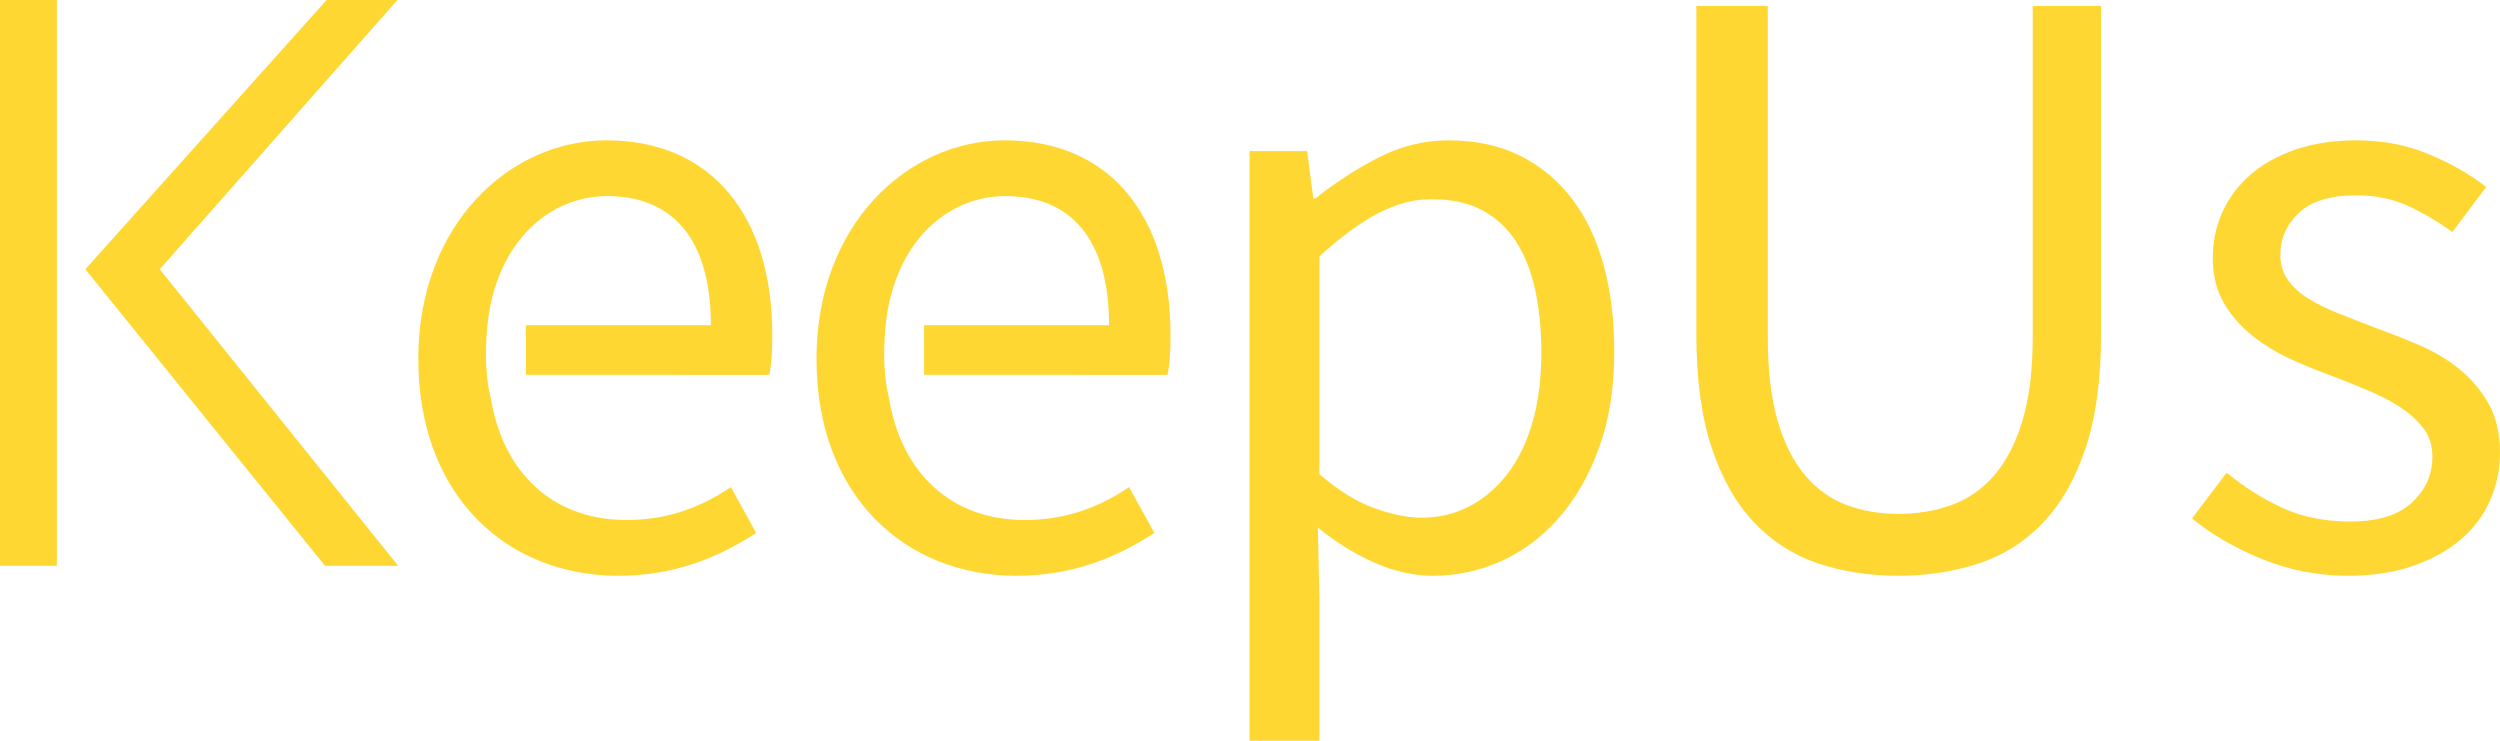 <?xml version="1.0" encoding="UTF-8"?>
<svg width="81px" height="24px" viewBox="0 0 81 24" version="1.1" xmlns="http://www.w3.org/2000/svg" xmlns:xlink="http://www.w3.org/1999/xlink">
    <title>Group 2</title>
    <g id="대시보드" stroke="none" stroke-width="1" fill="none" fill-rule="evenodd">
        <g id="Keepus_대시보드-최종-0125" transform="translate(-22, -32)">
            <g id="Group-2" transform="translate(22, 32)">
                <g id="Group" transform="translate(5, 0)"></g>
                <g id="Group-16" fill="#FFD733">
                    <path d="M61.506,18.654 C62.434,18.654 63.301,18.522 64.106,18.258 C64.91,17.994 65.607,17.553 66.196,16.934 C66.785,16.315 67.245,15.507 67.577,14.509 C67.909,13.511 68.074,12.286 68.074,10.834 L68.074,0.192 L65.86,0.192 L65.86,10.908 C65.86,11.997 65.748,12.908 65.524,13.643 C65.3,14.377 64.993,14.967 64.603,15.412 C64.214,15.858 63.753,16.175 63.222,16.365 C62.692,16.555 62.119,16.65 61.506,16.65 C60.908,16.65 60.353,16.555 59.838,16.365 C59.324,16.175 58.876,15.858 58.495,15.412 C58.113,14.967 57.815,14.377 57.599,13.643 C57.383,12.908 57.276,11.997 57.276,10.908 L57.276,0.192 L54.962,0.192 L54.962,10.834 C54.962,12.286 55.127,13.511 55.459,14.509 C55.791,15.507 56.251,16.315 56.84,16.934 C57.429,17.553 58.122,17.994 58.918,18.258 C59.714,18.522 60.577,18.654 61.506,18.654 Z M76.073,18.654 C76.87,18.654 77.575,18.547 78.188,18.333 C78.802,18.118 79.316,17.833 79.731,17.479 C80.146,17.124 80.461,16.703 80.677,16.216 C80.892,15.73 81,15.214 81,14.67 C81,14.043 80.876,13.511 80.627,13.073 C80.378,12.636 80.059,12.261 79.669,11.947 C79.279,11.634 78.839,11.374 78.35,11.168 C77.861,10.961 77.367,10.768 76.87,10.586 C76.488,10.438 76.119,10.293 75.762,10.153 C75.406,10.013 75.086,9.856 74.804,9.683 C74.522,9.51 74.298,9.307 74.133,9.076 C73.967,8.845 73.884,8.573 73.884,8.26 C73.884,7.732 74.083,7.278 74.481,6.899 C74.879,6.519 75.501,6.329 76.347,6.329 C76.961,6.329 77.512,6.441 78.002,6.663 C78.491,6.886 78.976,7.171 79.457,7.517 L80.552,6.057 C80.021,5.645 79.399,5.29 78.686,4.993 C77.973,4.696 77.193,4.547 76.347,4.547 C75.617,4.547 74.962,4.646 74.381,4.844 C73.801,5.042 73.311,5.315 72.913,5.661 C72.515,6.008 72.213,6.412 72.005,6.874 C71.798,7.336 71.694,7.831 71.694,8.359 C71.694,8.92 71.814,9.406 72.055,9.819 C72.295,10.231 72.611,10.59 73,10.895 C73.39,11.201 73.826,11.461 74.307,11.675 C74.788,11.89 75.261,12.079 75.725,12.244 C76.107,12.393 76.48,12.545 76.845,12.702 C77.21,12.859 77.537,13.036 77.828,13.234 C78.118,13.432 78.354,13.655 78.537,13.902 C78.719,14.15 78.81,14.447 78.81,14.793 C78.81,15.371 78.591,15.866 78.151,16.278 C77.711,16.691 77.044,16.897 76.148,16.897 C75.335,16.897 74.609,16.753 73.971,16.464 C73.332,16.175 72.723,15.792 72.142,15.313 L71.022,16.798 C71.669,17.326 72.432,17.767 73.311,18.122 C74.191,18.477 75.111,18.654 76.073,18.654 Z" id="Us" fill-rule="nonzero"></path>
                    <path d="M42.749,24 L42.749,19.446 L42.699,17.095 C43.313,17.59 43.935,17.974 44.565,18.246 C45.195,18.518 45.818,18.654 46.431,18.654 C47.211,18.654 47.953,18.493 48.658,18.172 C49.363,17.85 49.985,17.38 50.524,16.761 C51.063,16.142 51.495,15.383 51.818,14.484 C52.142,13.585 52.303,12.558 52.303,11.403 C52.303,10.363 52.187,9.423 51.955,8.581 C51.723,7.74 51.379,7.022 50.922,6.428 C50.466,5.834 49.906,5.372 49.243,5.042 C48.579,4.712 47.808,4.547 46.929,4.547 C46.133,4.547 45.37,4.737 44.64,5.117 C43.91,5.496 43.238,5.933 42.624,6.428 L42.55,6.428 L42.351,4.894 L40.484,4.894 L40.484,24 L42.749,24 Z M46.058,16.773 C45.61,16.773 45.1,16.67 44.528,16.464 C43.956,16.258 43.363,15.891 42.749,15.363 L42.749,8.309 C43.412,7.699 44.038,7.237 44.627,6.923 C45.216,6.61 45.801,6.453 46.382,6.453 C47.028,6.453 47.576,6.573 48.024,6.812 C48.472,7.051 48.837,7.389 49.119,7.827 C49.401,8.264 49.608,8.788 49.741,9.398 C49.873,10.009 49.94,10.685 49.94,11.428 C49.94,12.269 49.844,13.02 49.654,13.68 C49.463,14.34 49.193,14.897 48.845,15.35 C48.496,15.804 48.086,16.155 47.613,16.402 C47.14,16.65 46.622,16.773 46.058,16.773 Z" id="p" fill-rule="nonzero"></path>
                    <path d="M15.894,12.869 L15.898,12.881 C16.299,15.344 17.935,16.848 20.296,16.848 C21.513,16.848 22.518,16.51 23.449,15.933 L23.68,15.783 L24.501,17.268 C23.306,18.036 21.913,18.654 20.022,18.654 C16.439,18.654 13.553,16.08 13.553,11.626 C13.553,7.27 16.514,4.547 19.649,4.547 C23.082,4.547 25.023,7.022 25.023,10.858 C25.023,11.283 25.005,11.689 24.953,11.999 L24.924,12.145 L17.039,12.144 L17.039,10.536 L23.033,10.537 C23.033,7.74 21.789,6.354 19.674,6.354 C17.82,6.354 16.175,7.791 15.823,10.284 L15.792,10.537 C15.704,11.44 15.738,12.217 15.894,12.869 Z" id="Combined-Shape" fill-rule="nonzero"></path>
                    <path d="M28.796,12.869 L28.8,12.881 C29.2,15.344 30.836,16.848 33.197,16.848 C34.415,16.848 35.42,16.51 36.35,15.933 L36.581,15.783 L37.403,17.268 C36.208,18.036 34.815,18.654 32.924,18.654 C29.341,18.654 26.454,16.08 26.454,11.626 C26.454,7.27 29.415,4.547 32.551,4.547 C35.984,4.547 37.925,7.022 37.925,10.858 C37.925,11.283 37.907,11.689 37.855,11.999 L37.826,12.145 L29.94,12.144 L29.94,10.536 L35.934,10.537 C35.934,7.74 34.69,6.354 32.575,6.354 C30.721,6.354 29.077,7.791 28.725,10.284 L28.694,10.537 C28.606,11.44 28.64,12.217 28.796,12.869 Z" id="Combined-Shape-Copy" fill-rule="nonzero"></path>
                    <path d="M10.582,0 L2.765,8.724 L10.531,18.333 L12.902,18.333 L5.176,8.724 L12.877,0 L10.582,0 Z M0,18.333 L1.843,18.333 L1.843,0 L0,0 L0,18.333 Z" id="Fill-1"></path>
                </g>
            </g>
        </g>
    </g>
</svg>